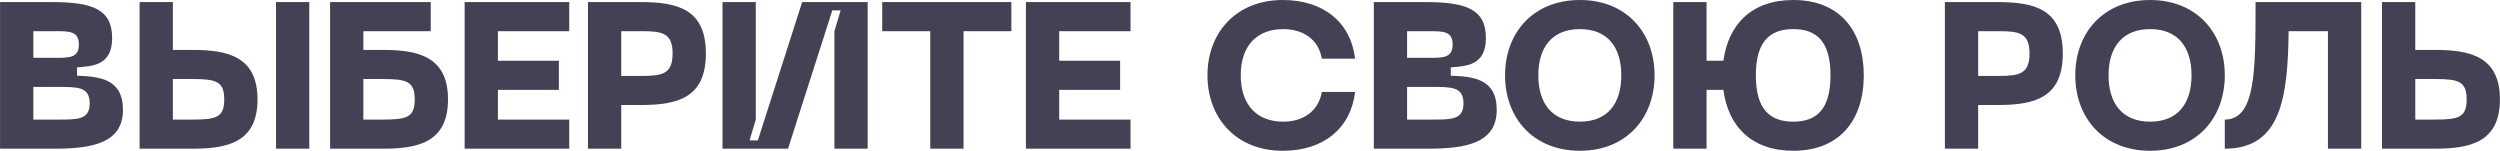 <?xml version="1.0" encoding="UTF-8"?> <!-- Creator: CorelDRAW 2019 (64-Bit) --> <svg xmlns="http://www.w3.org/2000/svg" xmlns:xlink="http://www.w3.org/1999/xlink" xml:space="preserve" width="101.778mm" height="6.138mm" style="shape-rendering:geometricPrecision; text-rendering:geometricPrecision; image-rendering:optimizeQuality; fill-rule:evenodd; clip-rule:evenodd" viewBox="0 0 2822.72 170.24"> <defs> <style type="text/css"> <![CDATA[ .fil0 {fill:#444154;fill-rule:nonzero} ]]> </style> </defs> <g id="Слой_x0020_1">  <path class="fil0" d="M-0 167.89l61.05 0c43.21,0 77.72,-6.34 77.72,-43.91 0,-35.22 -26.77,-37.57 -51.89,-38.51l0 -9.39c17.61,-1.41 39.68,-2.11 39.68,-33.11 0,-32.64 -22.31,-40.62 -68.33,-40.62l-58.23 0 0 165.54zm37.57 -102.61l0 -30.06 25.36 0c15.26,0 26.06,0 26.06,15.03 0,15.03 -10.8,15.03 -26.06,15.03l-25.36 0zm0 69.74l0 -36.87 28.18 0c22.31,0 35.46,0 35.46,18.55 0,18.32 -13.15,18.32 -35.46,18.32l-28.18 0zm157.56 -132.67l-37.57 0 0 165.54 59.41 0c39.45,0 73.73,-6.81 73.73,-55.65 0,-48.84 -34.28,-55.89 -73.73,-55.89l-21.84 0 0 -54.01zm116.47 0l0 165.54 37.57 0 0 -165.54 -37.57 0zm-116.47 132.67l0 -45.79 21.84 0c27,0 36.16,2.58 36.16,23.01 0,20.43 -9.16,22.78 -36.16,22.78l-21.84 0zm236.93 -78.66l-21.84 0 0 -21.13 76.08 0 0 -32.87 -113.65 0 0 165.54 59.41 0c39.45,0 73.73,-6.81 73.73,-55.65 0,-48.84 -34.28,-55.89 -73.73,-55.89zm0 78.66l-21.84 0 0 -45.79 21.84 0c27,0 36.16,2.58 36.16,23.01 0,20.43 -9.16,22.78 -36.16,22.78zm92.52 32.87l118.11 0 0 -32.87 -80.54 0 0 -33.58 68.8 0 0 -32.87 -68.8 0 0 -33.34 80.54 0 0 -32.87 -118.11 0 0 165.54zm198.66 -165.54l-59.41 0 0 165.54 37.57 0 0 -49.31 21.84 0c41.8,0 73.73,-7.98 73.73,-58.23 0,-50.02 -31.94,-58 -73.73,-58zm2.35 83.36l-24.18 0 0 -50.49 24.18 0c22.31,0 33.81,2.35 33.81,25.13 0,23.01 -11.5,25.36 -33.81,25.36zm254.07 82.18l0 -165.54 -73.97 0 -50.02 156.15 -9.39 0 7.04 -23.48 0 -132.67 -37.57 0 0 165.54 73.97 0 50.02 -156.15 9.39 0 -7.04 23.48 0 132.67 37.57 0zm162.25 -165.54l-145.82 0 0 32.87 54.24 0 0 132.67 37.57 0 0 -132.67 54.01 0 0 -32.87zm16.44 165.54l118.11 0 0 -32.87 -80.54 0 0 -33.58 68.8 0 0 -32.87 -68.8 0 0 -33.34 80.54 0 0 -32.87 -118.11 0 0 165.54zm204.99 -82.89c0,48.37 32.4,85.24 85,85.24 46.26,0 76.78,-25.36 81.72,-66.45l-37.57 0c-3.76,21.84 -21.13,33.58 -43.68,33.58 -28.88,0 -47.9,-18.08 -47.9,-52.36 0,-34.05 19.02,-52.13 47.9,-52.13 22.54,0 39.92,11.51 43.68,33.34l37.57 0c-4.93,-40.86 -35.46,-66.22 -81.72,-66.22 -52.6,0 -85,36.87 -85,85zm187.85 82.89l61.05 0c43.21,0 77.72,-6.34 77.72,-43.91 0,-35.22 -26.77,-37.57 -51.89,-38.51l0 -9.39c17.61,-1.41 39.68,-2.11 39.68,-33.11 0,-32.64 -22.31,-40.62 -68.33,-40.62l-58.23 0 0 165.54zm37.57 -102.61l0 -30.06 25.36 0c15.26,0 26.06,0 26.06,15.03 0,15.03 -10.8,15.03 -26.06,15.03l-25.36 0zm0 69.74l0 -36.87 28.18 0c22.31,0 35.46,0 35.46,18.55 0,18.32 -13.15,18.32 -35.46,18.32l-28.18 0zm110.6 -50.02c0,48.37 31.94,85.24 84.53,85.24 52.36,0 84.3,-36.87 84.3,-85.24 0,-48.14 -31.94,-85 -84.3,-85 -52.6,0 -84.53,36.87 -84.53,85zm37.57 0c0,-31.7 15.73,-52.13 46.96,-52.13 31.23,0 46.73,20.43 46.73,52.13 0,31.93 -15.5,52.36 -46.73,52.36 -31.23,0 -46.96,-20.43 -46.96,-52.36zm287.88 -85c-46.73,0 -73.26,27.24 -78.9,68.57l-19.02 0 0 -66.22 -37.57 0 0 165.54 37.57 0 0 -66.45 19.02 0c5.4,41.56 32.17,68.8 78.9,68.8 52.36,0 79.6,-34.52 79.6,-85.24 0,-50.49 -27.24,-85 -79.6,-85zm0 137.37c-26.53,0 -42.27,-14.09 -42.27,-52.36 0,-38.04 15.73,-52.13 42.27,-52.13 26.53,0 42.03,14.09 42.03,52.13 0,38.27 -15.5,52.36 -42.03,52.36zm230.59 -135.02l-59.41 0 0 165.54 37.57 0 0 -49.31 21.84 0c41.8,0 73.73,-7.98 73.73,-58.23 0,-50.02 -31.94,-58 -73.73,-58zm2.35 83.36l-24.18 0 0 -50.49 24.18 0c22.31,0 33.81,2.35 33.81,25.13 0,23.01 -11.5,25.36 -33.81,25.36zm85.47 -0.7c0,48.37 31.94,85.24 84.53,85.24 52.36,0 84.3,-36.87 84.3,-85.24 0,-48.14 -31.94,-85 -84.3,-85 -52.6,0 -84.53,36.87 -84.53,85zm37.57 0c0,-31.7 15.73,-52.13 46.96,-52.13 31.23,0 46.73,20.43 46.73,52.13 0,31.93 -15.5,52.36 -46.73,52.36 -31.23,0 -46.96,-20.43 -46.96,-52.36zm285.3 -82.66l-119.29 0c0,77.96 0,132.67 -34.75,132.67l0 32.87c63.4,0 71.15,-57.53 72.09,-132.67l44.38 0 0 132.67 37.57 0 0 -165.54zm61.05 0l-37.57 0 0 165.54 59.41 0c39.45,0 73.73,-6.81 73.73,-55.65 0,-48.84 -34.28,-55.89 -73.73,-55.89l-21.84 0 0 -54.01zm0 132.67l0 -45.79 21.84 0c27,0 36.16,2.58 36.16,23.01 0,20.43 -9.16,22.78 -36.16,22.78l-21.84 0z"></path> </g> </svg> 